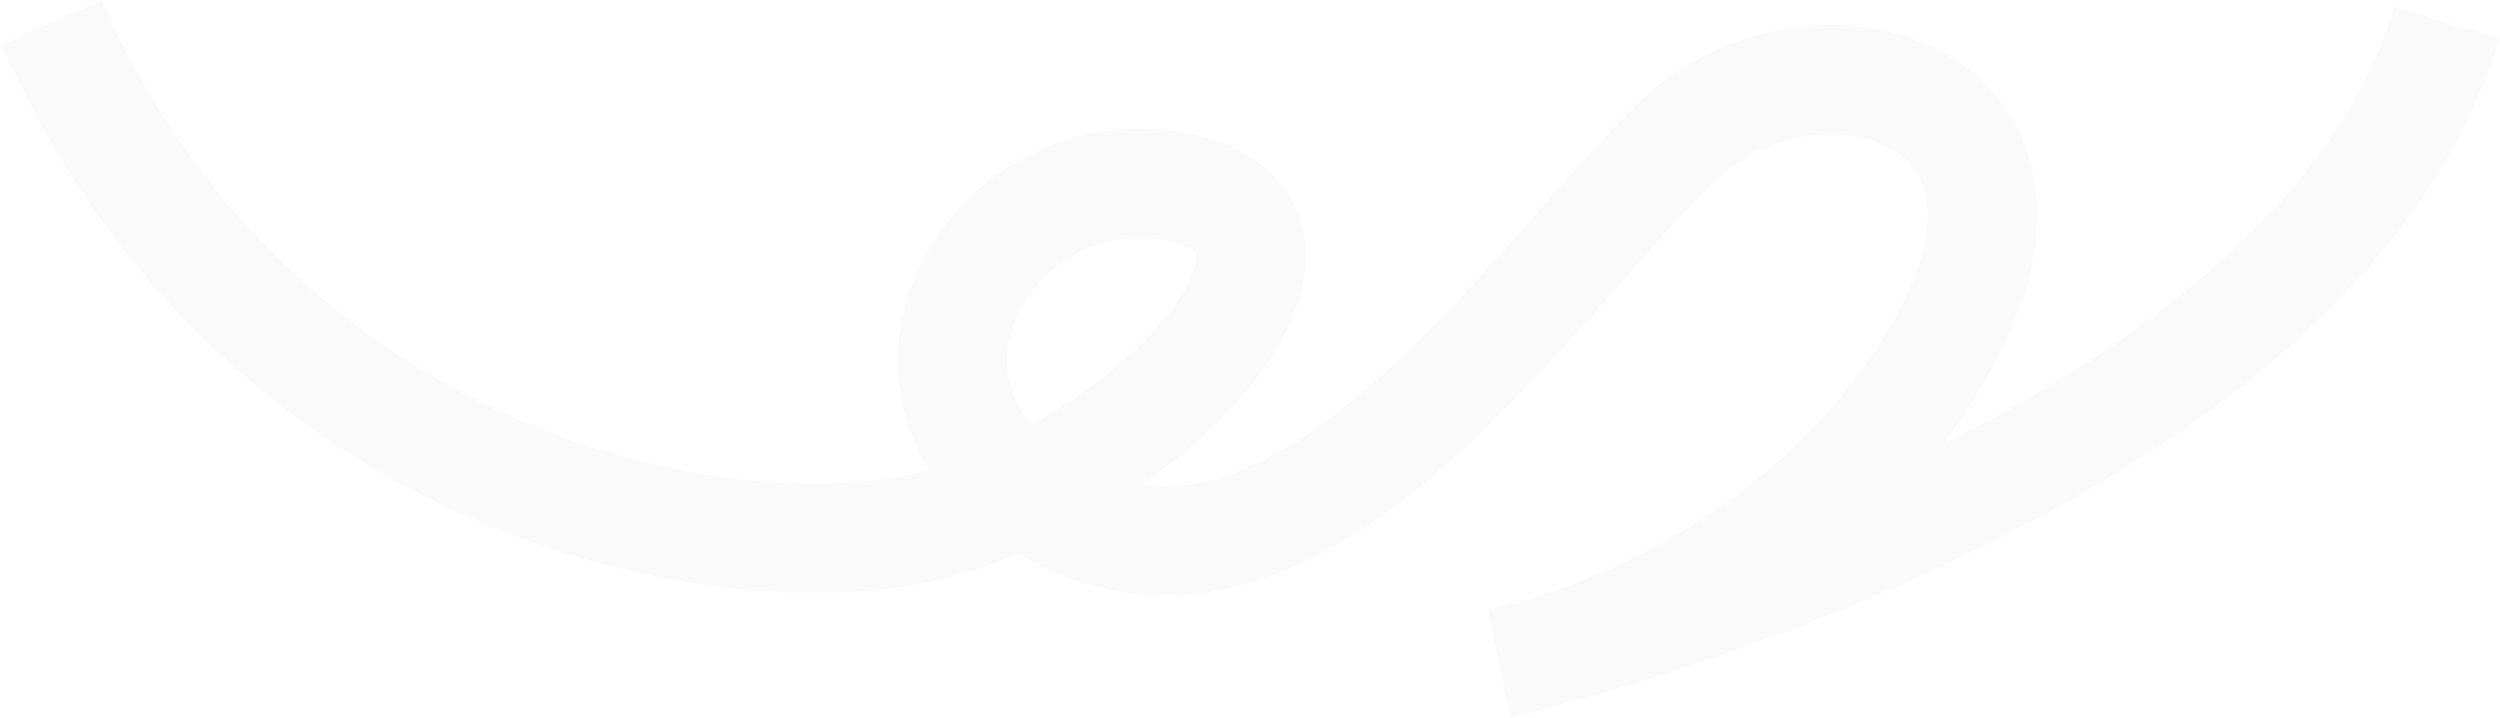 <?xml version="1.0" encoding="UTF-8"?> <svg xmlns="http://www.w3.org/2000/svg" width="1601" height="460" viewBox="0 0 1601 460" fill="none"> <path d="M33.049 14.405C169.211 325.053 497.633 378.322 623.662 328.257C781.198 265.674 864.53 131.324 743.24 118.147C621.949 104.97 541.492 270.764 691.322 335.047C841.152 399.329 985.71 175.646 1073.6 90.999C1161.49 6.352 1337.15 58.653 1242.16 223.995C1147.18 389.337 960.697 424.894 960.697 424.894C960.697 424.894 1479.23 308.109 1567 14.405" stroke="black" stroke-opacity="0.02" stroke-width="70"></path> </svg> 